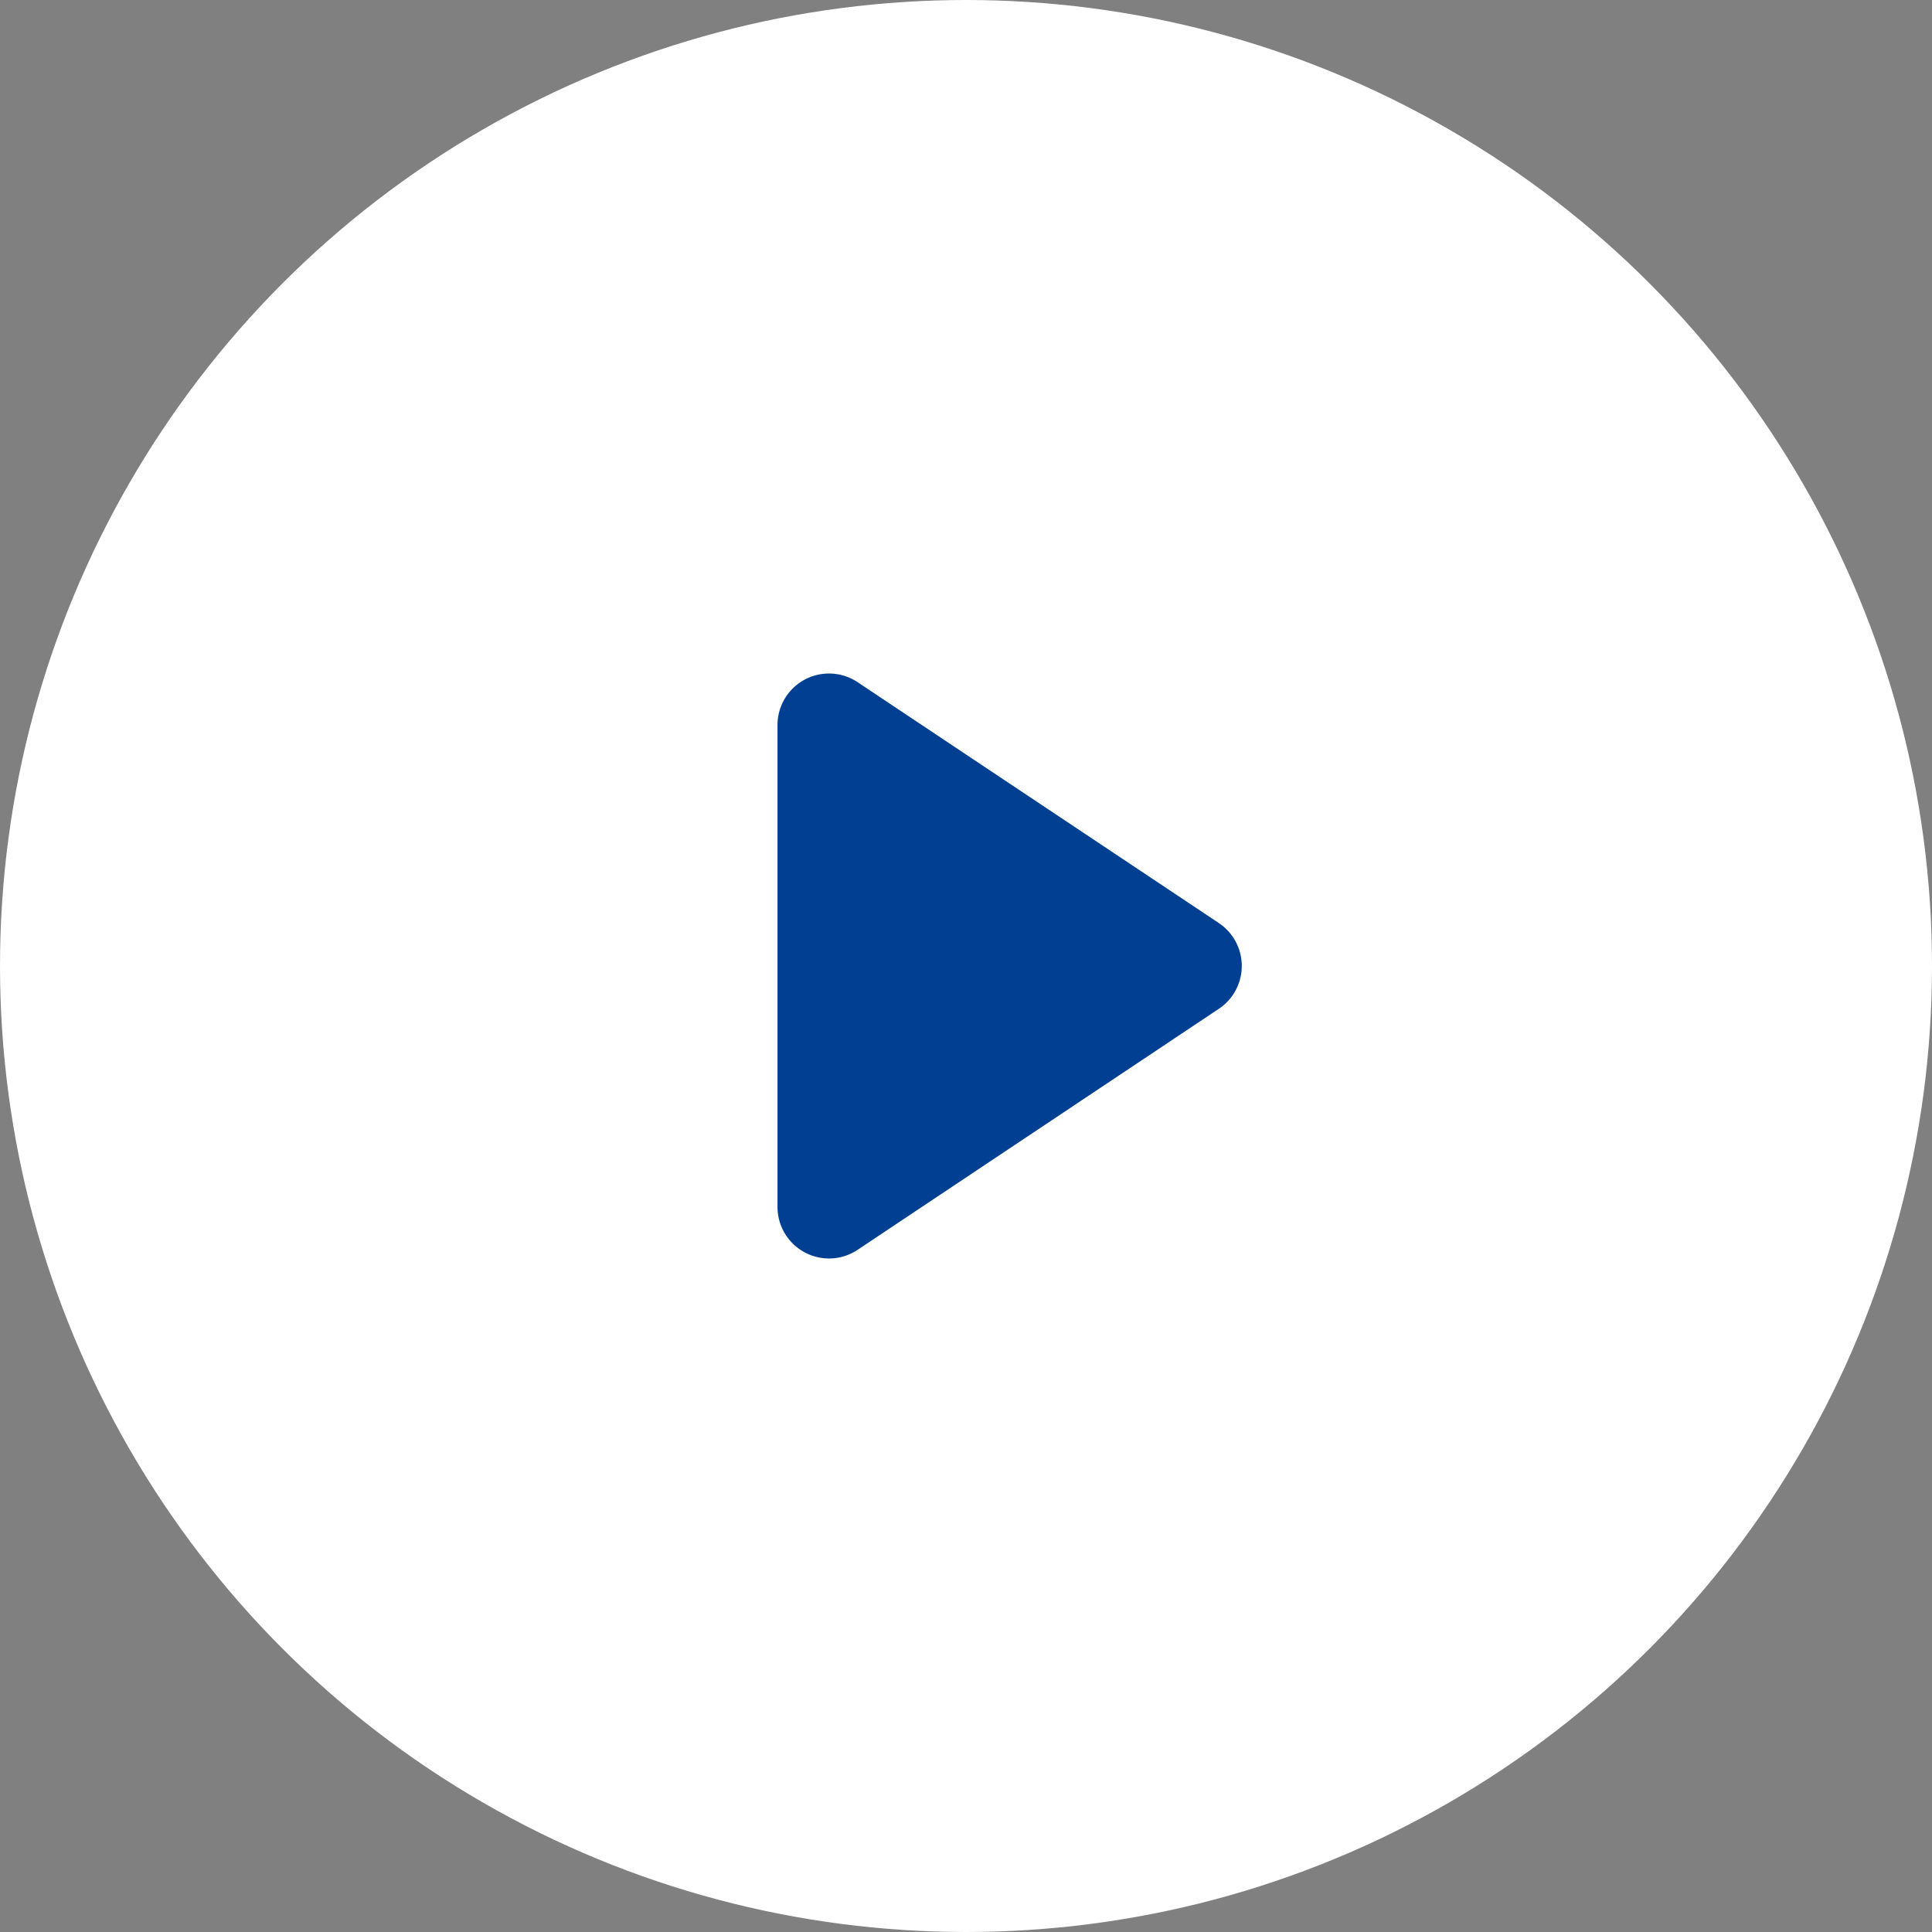 <svg xmlns="http://www.w3.org/2000/svg" width="30" height="30"><rect width="100%" height="100%" fill="#808080" stroke="none"/><g transform="translate(-878 -1740)"><circle cx="15" cy="15" r="15" transform="translate(878 1740)" fill="#fff"/><path d="M896.927 1754.334a.8.8 0 0 1 0 1.33l-5.61 3.743a.8.8 0 0 1-1.244-.666v-7.482a.8.8 0 0 1 1.244-.666Z" fill="#003f91"/></g></svg>